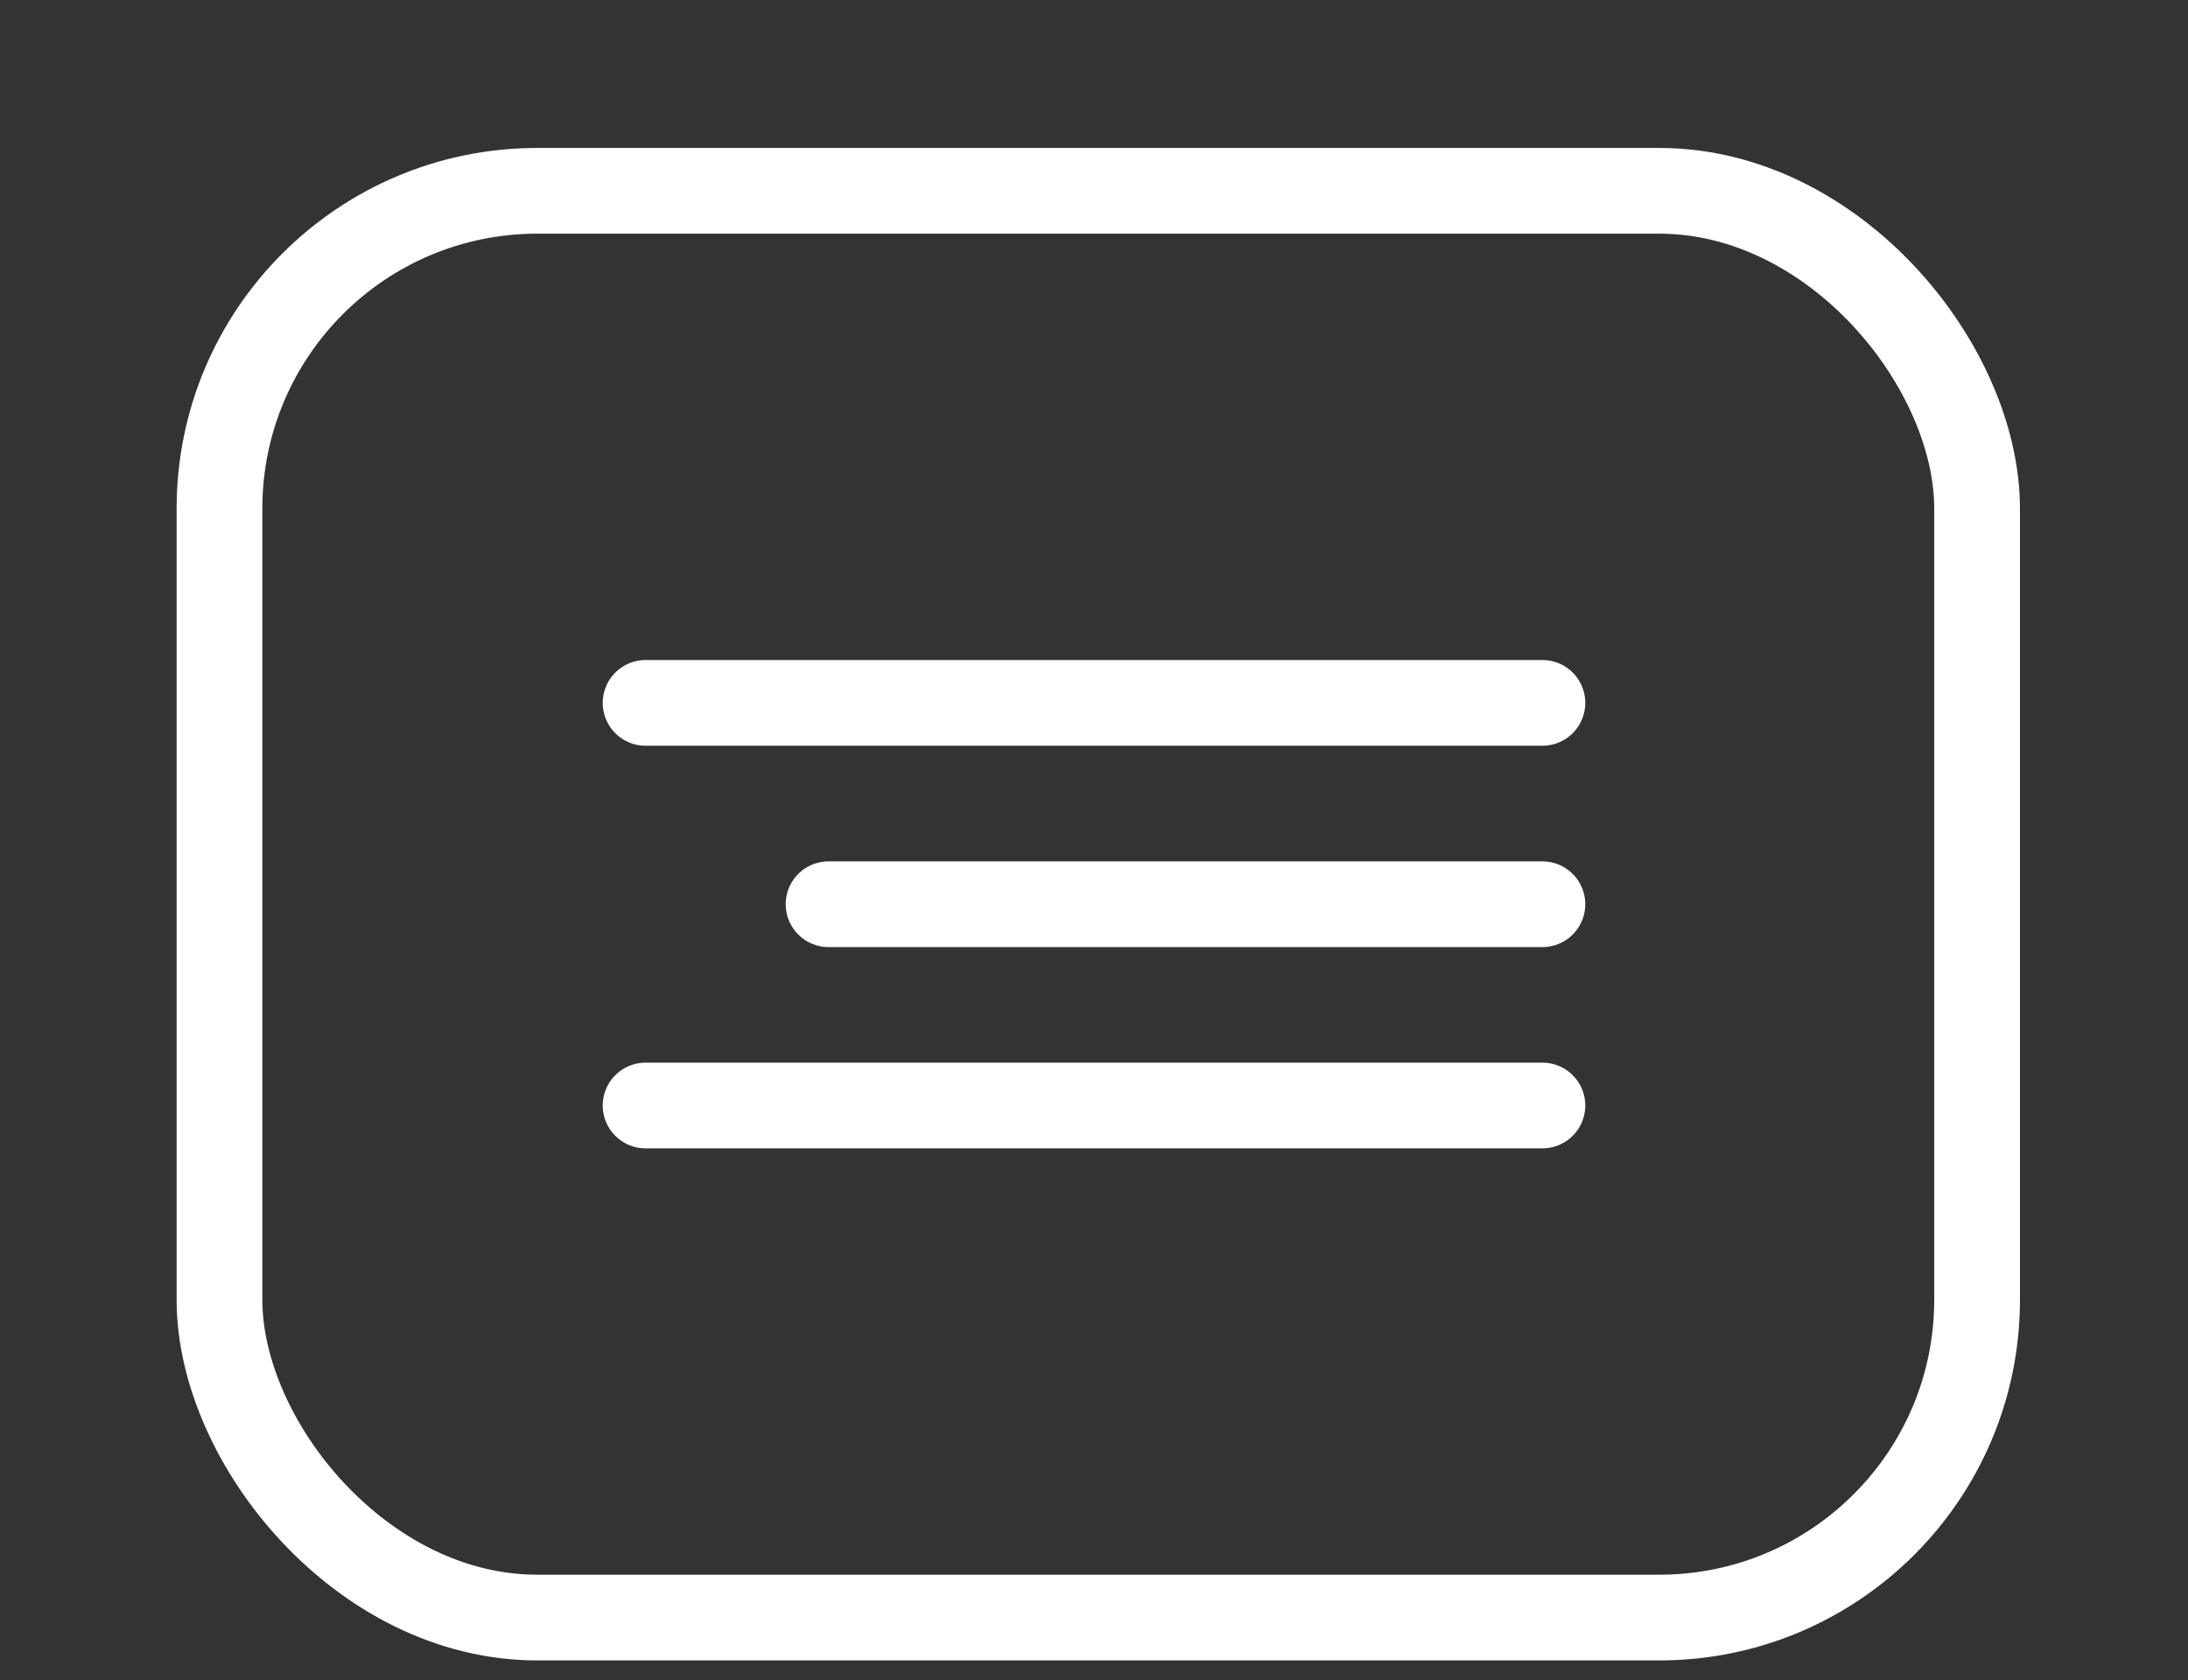 <svg xmlns="http://www.w3.org/2000/svg" xmlns:xlink="http://www.w3.org/1999/xlink" id="Ebene_1" viewBox="0 0 255.2 196.03"><rect x="0" y="0" width="255.2" height="196.03" fill="#333333" stroke="none"/><defs><style>      .cls-1, .cls-2, .cls-3 {        fill: none;      }      .cls-2, .cls-3 {        stroke: #fff;        stroke-width: 10px;      }      .cls-4 {        clip-path: url(#clippath-1);      }      .cls-5 {        clip-path: url(#clippath);      }      .cls-3 {        stroke-linecap: round;      }    </style><clipPath id="clippath"><rect class="cls-1" x="19.21" y="17.08" width="216.77" height="176.81"></rect></clipPath><clipPath id="clippath-1"><rect class="cls-1" x="19.21" y="17.08" width="216.77" height="176.81"></rect></clipPath></defs><g class="cls-5"><line class="cls-3" x1="75.3" y1="82" x2="179.9" y2="82"></line><line class="cls-3" x1="96.64" y1="105.49" x2="179.9" y2="105.49"></line><line class="cls-3" x1="75.3" y1="128.97" x2="179.9" y2="128.97"></line><g class="cls-4"><rect class="cls-2" x="25.6" y="22.26" width="205" height="166.45" rx="37.07" ry="37.07"></rect></g></g></svg>